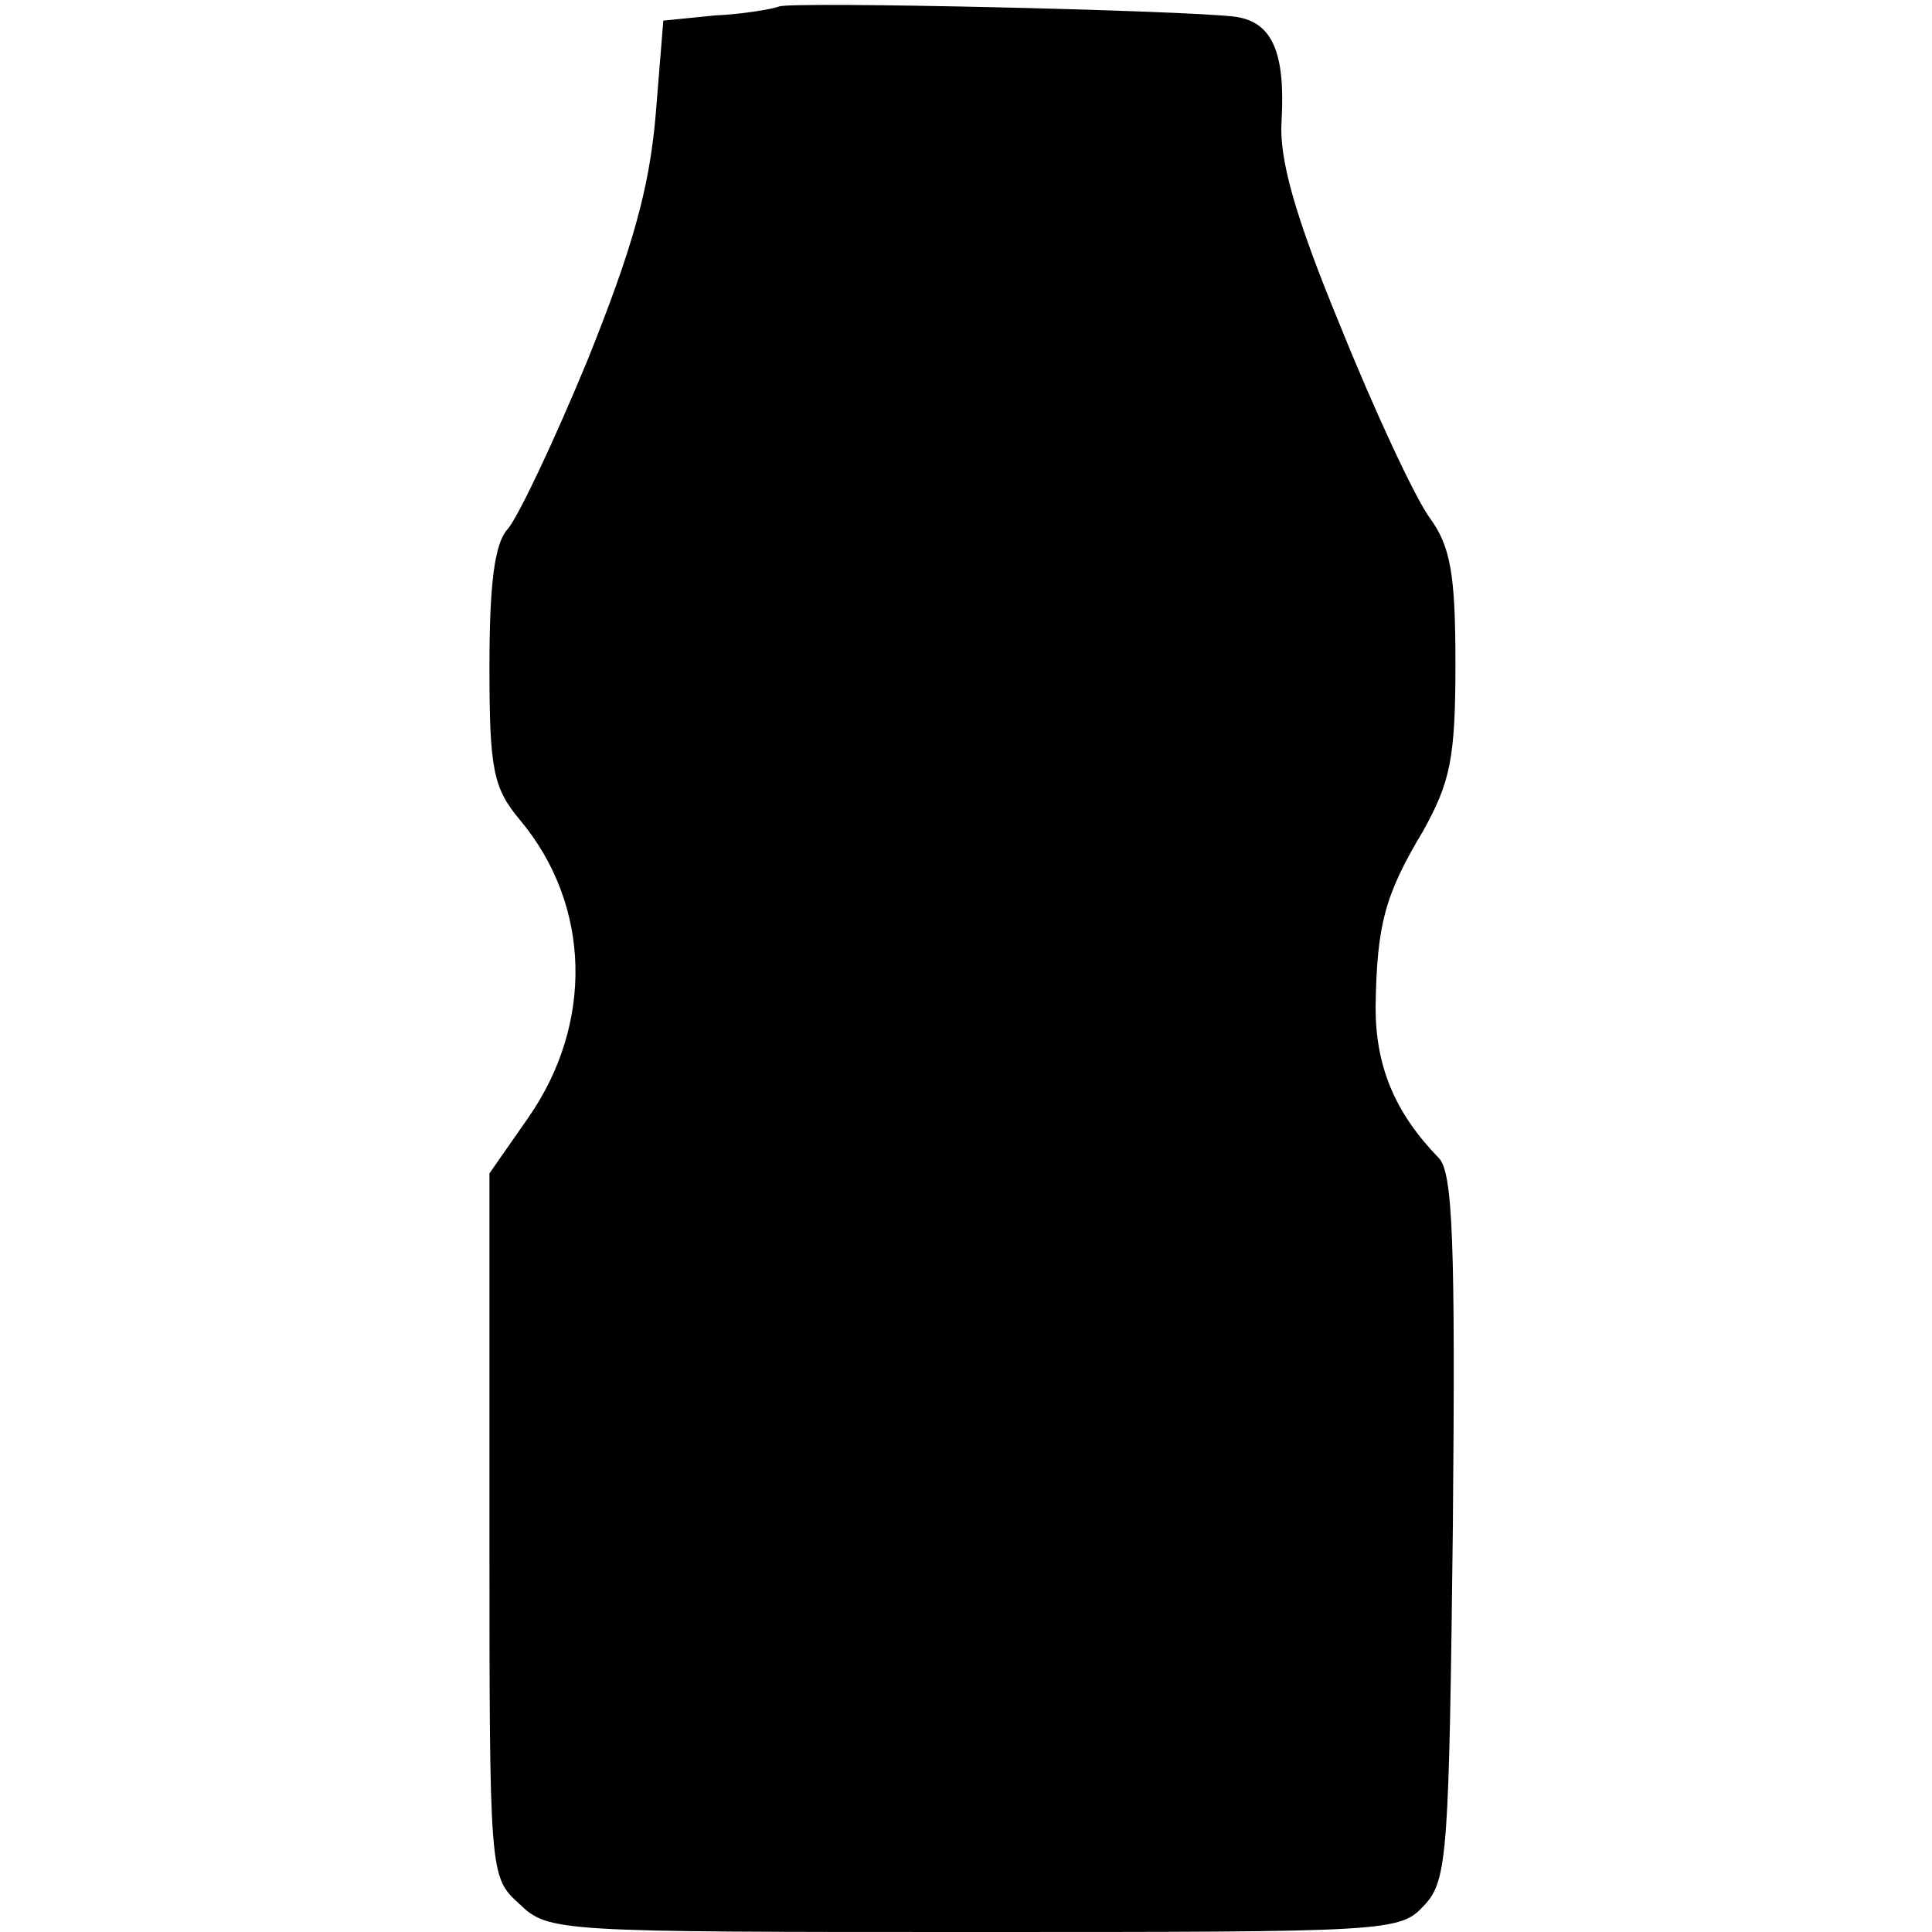 <?xml version="1.0" standalone="no"?>
<!DOCTYPE svg PUBLIC "-//W3C//DTD SVG 20010904//EN"
 "http://www.w3.org/TR/2001/REC-SVG-20010904/DTD/svg10.dtd">
<svg version="1.0" xmlns="http://www.w3.org/2000/svg"
 width="150pt" height="150pt" viewBox="0 0 150 150"
 preserveAspectRatio="xMidYMid meet">
<g transform="translate(0,150) scale(0.1,-0.1)"
fill="#000000" stroke="none">
<path d="M605 1495 c-5 -2 -28 -6 -50 -7 l-40 -4 -6 -74 c-5 -57 -18 -103 -53
-190 -26 -63 -54 -122 -62 -131 -10 -11 -14 -42 -14 -107 0 -80 3 -94 24 -119
55 -66 57 -158 6 -231 l-30 -43 0 -273 c0 -272 0 -273 23 -294 23 -22 28 -22
354 -22 323 0 330 0 349 21 18 19 19 42 22 294 2 220 0 275 -11 286 -34 35
-49 71 -49 117 1 64 7 87 37 137 21 38 25 56 25 130 0 70 -4 91 -20 113 -11
15 -42 81 -69 148 -36 87 -48 131 -46 160 3 53 -7 77 -36 81 -38 5 -343 12
-354 8z"/>
</g>
</svg>
